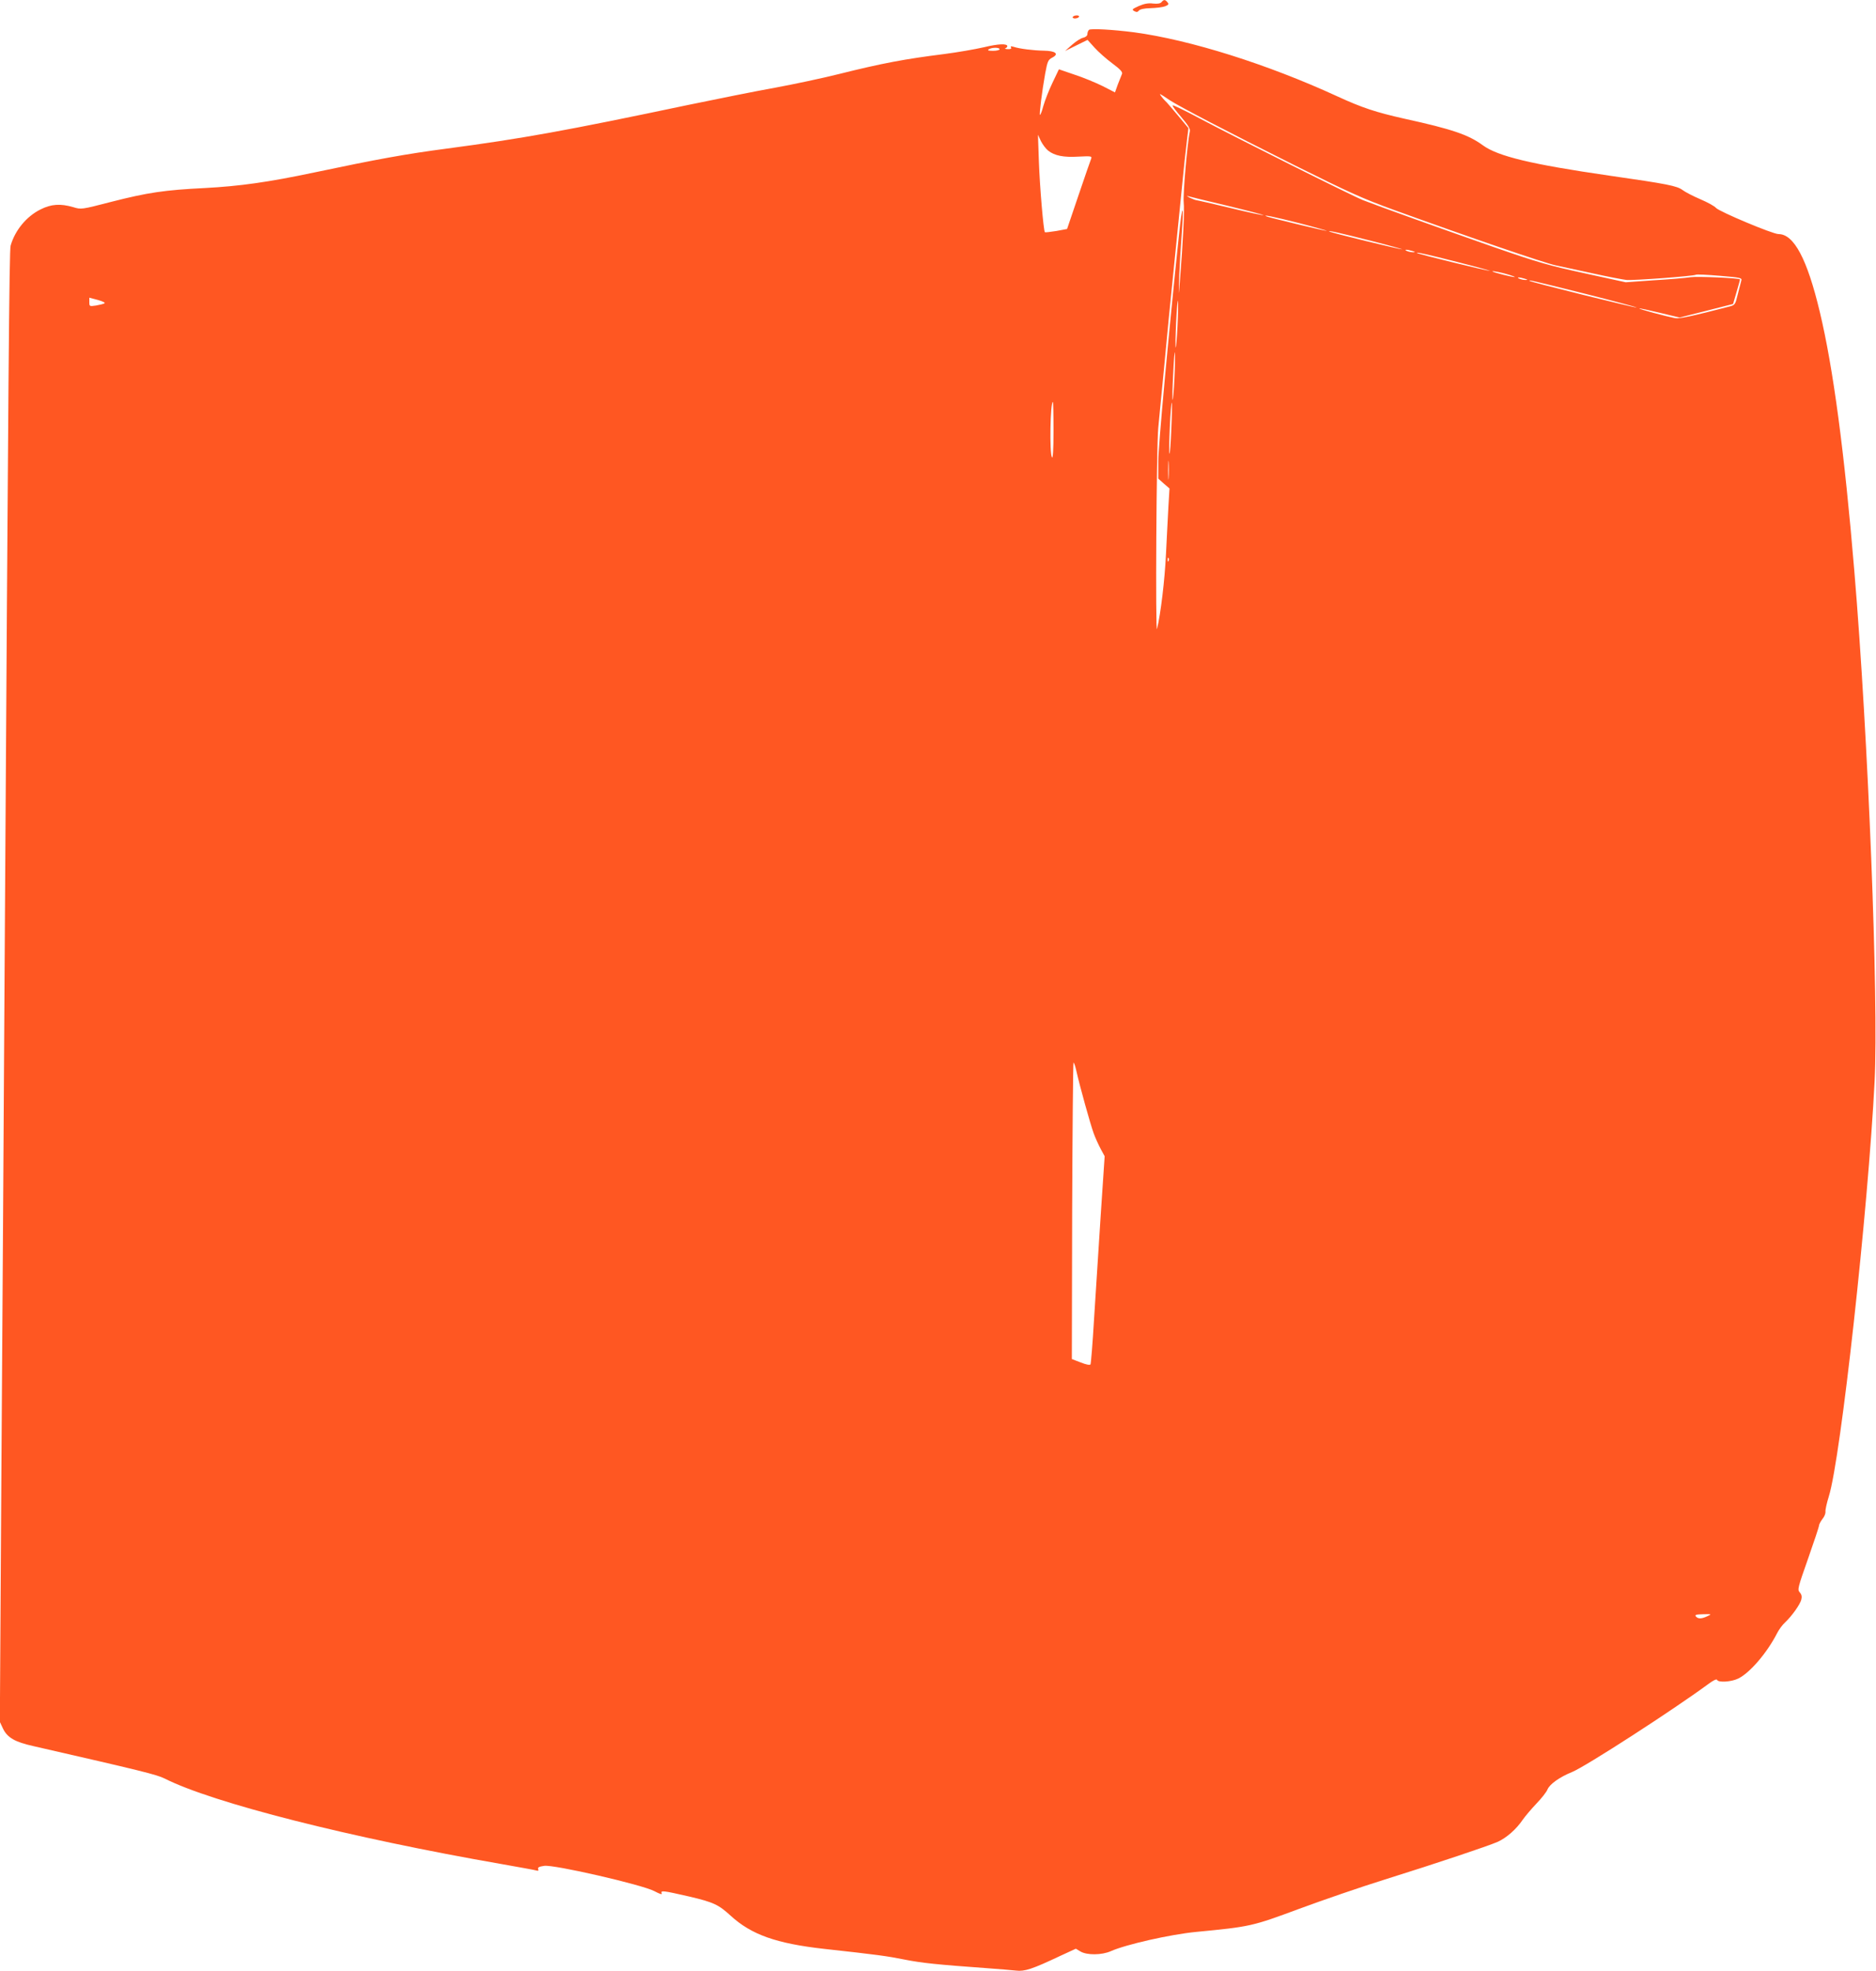 <?xml version="1.0" standalone="no"?>
<!DOCTYPE svg PUBLIC "-//W3C//DTD SVG 20010904//EN"
 "http://www.w3.org/TR/2001/REC-SVG-20010904/DTD/svg10.dtd">
<svg version="1.0" xmlns="http://www.w3.org/2000/svg"
 width="1218pt" height="1280pt" viewBox="0 0 1218 1280"
 preserveAspectRatio="xMidYMid meet">
<g transform="translate(0,1280) scale(0.1,-0.1)"
fill="#ff5722" stroke="none">
<path d="M7541 12786 c-8 -9 -25 -12 -55 -9 -31 4 -57 -1 -92 -16 -44 -20 -47
-23 -30 -33 15 -8 22 -7 30 3 7 9 34 15 76 16 36 1 78 6 94 12 23 9 26 14 16
26 -15 19 -24 19 -39 1z"/>
<path d="M6965 12690 c-3 -5 3 -10 14 -10 11 0 23 5 26 10 3 6 -3 10 -14 10
-11 0 -23 -4 -26 -10z"/>
<path d="M7070 12606 c-6 -6 -10 -18 -10 -27 0 -11 -11 -20 -27 -24 -16 -3
-48 -24 -73 -46 l-45 -40 73 36 73 36 45 -50 c24 -27 76 -73 115 -102 51 -38
68 -56 64 -68 -4 -9 -16 -40 -27 -68 l-19 -53 -80 41 c-45 22 -126 56 -182 74
l-102 35 -42 -88 c-23 -48 -49 -115 -59 -150 -9 -34 -19 -60 -22 -58 -5 6 13
151 34 269 15 80 19 89 46 103 46 24 21 44 -56 45 -65 1 -156 12 -195 25 -17
5 -22 4 -17 -4 5 -8 -2 -12 -21 -11 -15 0 -22 3 -15 6 6 2 12 8 12 13 0 18
-58 16 -153 -7 -56 -13 -172 -33 -257 -44 -255 -32 -404 -60 -680 -129 -107
-27 -296 -67 -420 -90 -124 -22 -376 -73 -560 -111 -803 -169 -1074 -218
-1570 -284 -265 -35 -443 -67 -860 -155 -298 -63 -484 -89 -710 -101 -262 -13
-370 -29 -609 -90 -193 -50 -194 -50 -246 -34 -83 24 -143 20 -212 -15 -91
-45 -166 -136 -194 -235 -9 -28 -15 -836 -39 -4680 -5 -913 -15 -2390 -21
-3283 l-10 -1623 21 -45 c28 -57 77 -86 195 -112 699 -160 802 -185 854 -211
312 -158 1207 -385 2191 -556 113 -20 213 -38 222 -41 13 -4 16 -1 12 9 -4 11
6 16 39 21 62 10 638 -123 715 -164 36 -19 52 -24 48 -15 -8 21 7 19 178 -20
158 -37 192 -53 270 -125 135 -123 295 -180 606 -215 346 -38 411 -47 525 -70
112 -22 208 -32 540 -56 72 -5 153 -12 181 -15 56 -7 105 9 289 96 l100 46 30
-18 c42 -25 139 -24 197 2 99 44 388 109 553 125 353 34 363 36 670 150 154
57 404 143 555 190 342 107 669 217 734 245 57 26 121 82 162 143 16 23 56 70
89 105 33 34 66 76 72 92 15 35 78 80 159 113 87 35 653 401 883 570 33 25 56
36 59 29 6 -19 92 -14 137 8 75 36 187 166 253 295 11 22 34 54 52 70 45 43
97 116 105 148 5 20 2 33 -10 47 -16 17 -13 29 54 219 39 111 71 207 71 215 0
7 10 26 22 42 13 15 21 37 20 47 -2 11 8 56 22 101 77 247 255 1861 297 2696
26 527 -41 2231 -132 3315 -64 770 -137 1317 -224 1680 -82 344 -168 505 -268
505 -38 0 -385 146 -406 170 -9 11 -54 36 -101 56 -47 20 -99 47 -116 60 -37
27 -95 39 -479 94 -503 73 -719 125 -817 196 -94 69 -199 105 -509 173 -187
42 -275 71 -438 146 -452 208 -954 366 -1317 415 -139 18 -284 26 -294 16z
m-580 -126 c0 -5 -19 -10 -42 -10 -32 0 -39 3 -28 10 20 13 70 13 70 0z m1105
-331 c63 -41 364 -199 810 -422 357 -178 441 -216 650 -292 478 -173 972 -343
1045 -358 41 -9 152 -33 245 -53 94 -21 190 -39 215 -42 48 -4 437 25 451 34
5 3 74 0 155 -7 140 -12 145 -13 139 -33 -3 -12 -13 -51 -23 -89 -15 -64 -18
-68 -52 -77 -244 -63 -327 -81 -354 -76 -61 12 -236 59 -233 63 3 2 62 -11
133 -28 l129 -31 174 44 173 44 23 79 c13 44 23 80 22 81 -13 9 -276 20 -320
14 -31 -5 -139 -14 -240 -20 l-182 -13 -265 58 c-235 51 -302 70 -590 170
-340 119 -756 268 -850 305 -67 26 -830 408 -1063 532 -93 50 -171 87 -174 84
-3 -3 22 -37 56 -76 45 -53 60 -77 56 -93 -16 -71 -45 -410 -40 -459 6 -53 -4
-258 -25 -518 -8 -100 -8 -99 -4 35 3 77 10 192 15 255 17 226 6 233 -17 10
-67 -641 -134 -1370 -134 -1467 l0 -111 36 -32 37 -32 -7 -116 c-3 -64 -11
-204 -16 -312 -8 -168 -34 -385 -58 -484 -11 -45 -4 1186 8 1304 5 58 19 197
30 310 11 113 29 302 40 420 18 184 65 649 101 1005 6 55 14 125 18 156 l7 57
-69 83 c-39 46 -75 89 -82 94 -6 6 -18 19 -25 29 -17 23 -15 22 55 -25z m-790
-327 c42 -33 100 -45 198 -39 79 4 87 3 82 -12 -4 -9 -41 -116 -82 -237 l-75
-221 -70 -13 c-38 -6 -71 -10 -74 -8 -9 10 -33 293 -39 458 l-6 175 19 -41
c11 -22 32 -50 47 -62z m1164 -358 c133 -32 239 -60 234 -61 -5 -2 -103 19
-217 47 -114 27 -213 50 -219 50 -7 1 -25 8 -42 16 -16 8 -23 13 -15 11 8 -3
125 -31 259 -63z m466 -113 c105 -27 185 -50 178 -50 -11 -1 -367 85 -388 93
-39 16 49 -2 210 -43z m471 -116 c115 -29 204 -54 197 -54 -15 -1 -466 109
-473 116 -9 8 61 -7 276 -62z m264 -65 c20 -6 21 -8 5 -8 -11 0 -29 3 -40 8
-25 11 1 11 35 0z m306 -75 c115 -29 204 -54 197 -54 -15 -1 -466 109 -473
116 -9 8 62 -7 276 -62z m327 -81 c23 -7 37 -13 30 -13 -15 -1 -136 30 -143
36 -7 7 64 -7 113 -23z m97 -24 c20 -6 21 -8 5 -8 -11 0 -29 3 -40 8 -25 11 1
11 35 0z m385 -96 c190 -48 344 -89 341 -91 -4 -4 -688 165 -695 173 -8 8 13
3 354 -82z m-9607 -64 c-7 -4 -32 -10 -55 -14 -42 -6 -43 -6 -43 23 l0 28 56
-15 c32 -9 50 -18 42 -22z m6967 -148 c-4 -79 -9 -141 -12 -139 -2 3 -1 76 3
164 4 87 10 149 12 139 2 -11 1 -85 -3 -164z m-20 -340 c-4 -79 -9 -141 -12
-139 -2 3 -1 78 4 168 4 90 9 153 11 139 2 -14 1 -89 -3 -168z m-785 -339 c0
-125 -4 -183 -10 -173 -17 26 -11 360 6 360 2 0 4 -84 4 -187z m765 12 c-4
-91 -9 -164 -12 -161 -3 2 -2 79 2 171 4 91 10 163 13 161 2 -3 1 -80 -3 -171z
m-18 -317 c-2 -29 -3 -8 -3 47 0 55 1 79 3 53 2 -26 2 -71 0 -100z m0 -540
c-3 -8 -6 -5 -6 6 -1 11 2 17 5 13 3 -3 4 -12 1 -19z m-598 -3315 c21 -94 90
-343 112 -403 11 -30 32 -76 46 -102 l25 -46 -26 -389 c-14 -213 -33 -515 -43
-671 -9 -155 -20 -287 -23 -292 -4 -6 -29 -1 -64 13 l-57 22 2 963 c2 529 6
962 9 962 4 0 12 -26 19 -57z m4096 -3538 c-38 -18 -60 -18 -74 -2 -9 11 0 14
47 15 56 1 57 1 27 -13z"/>
</g>
</svg>

